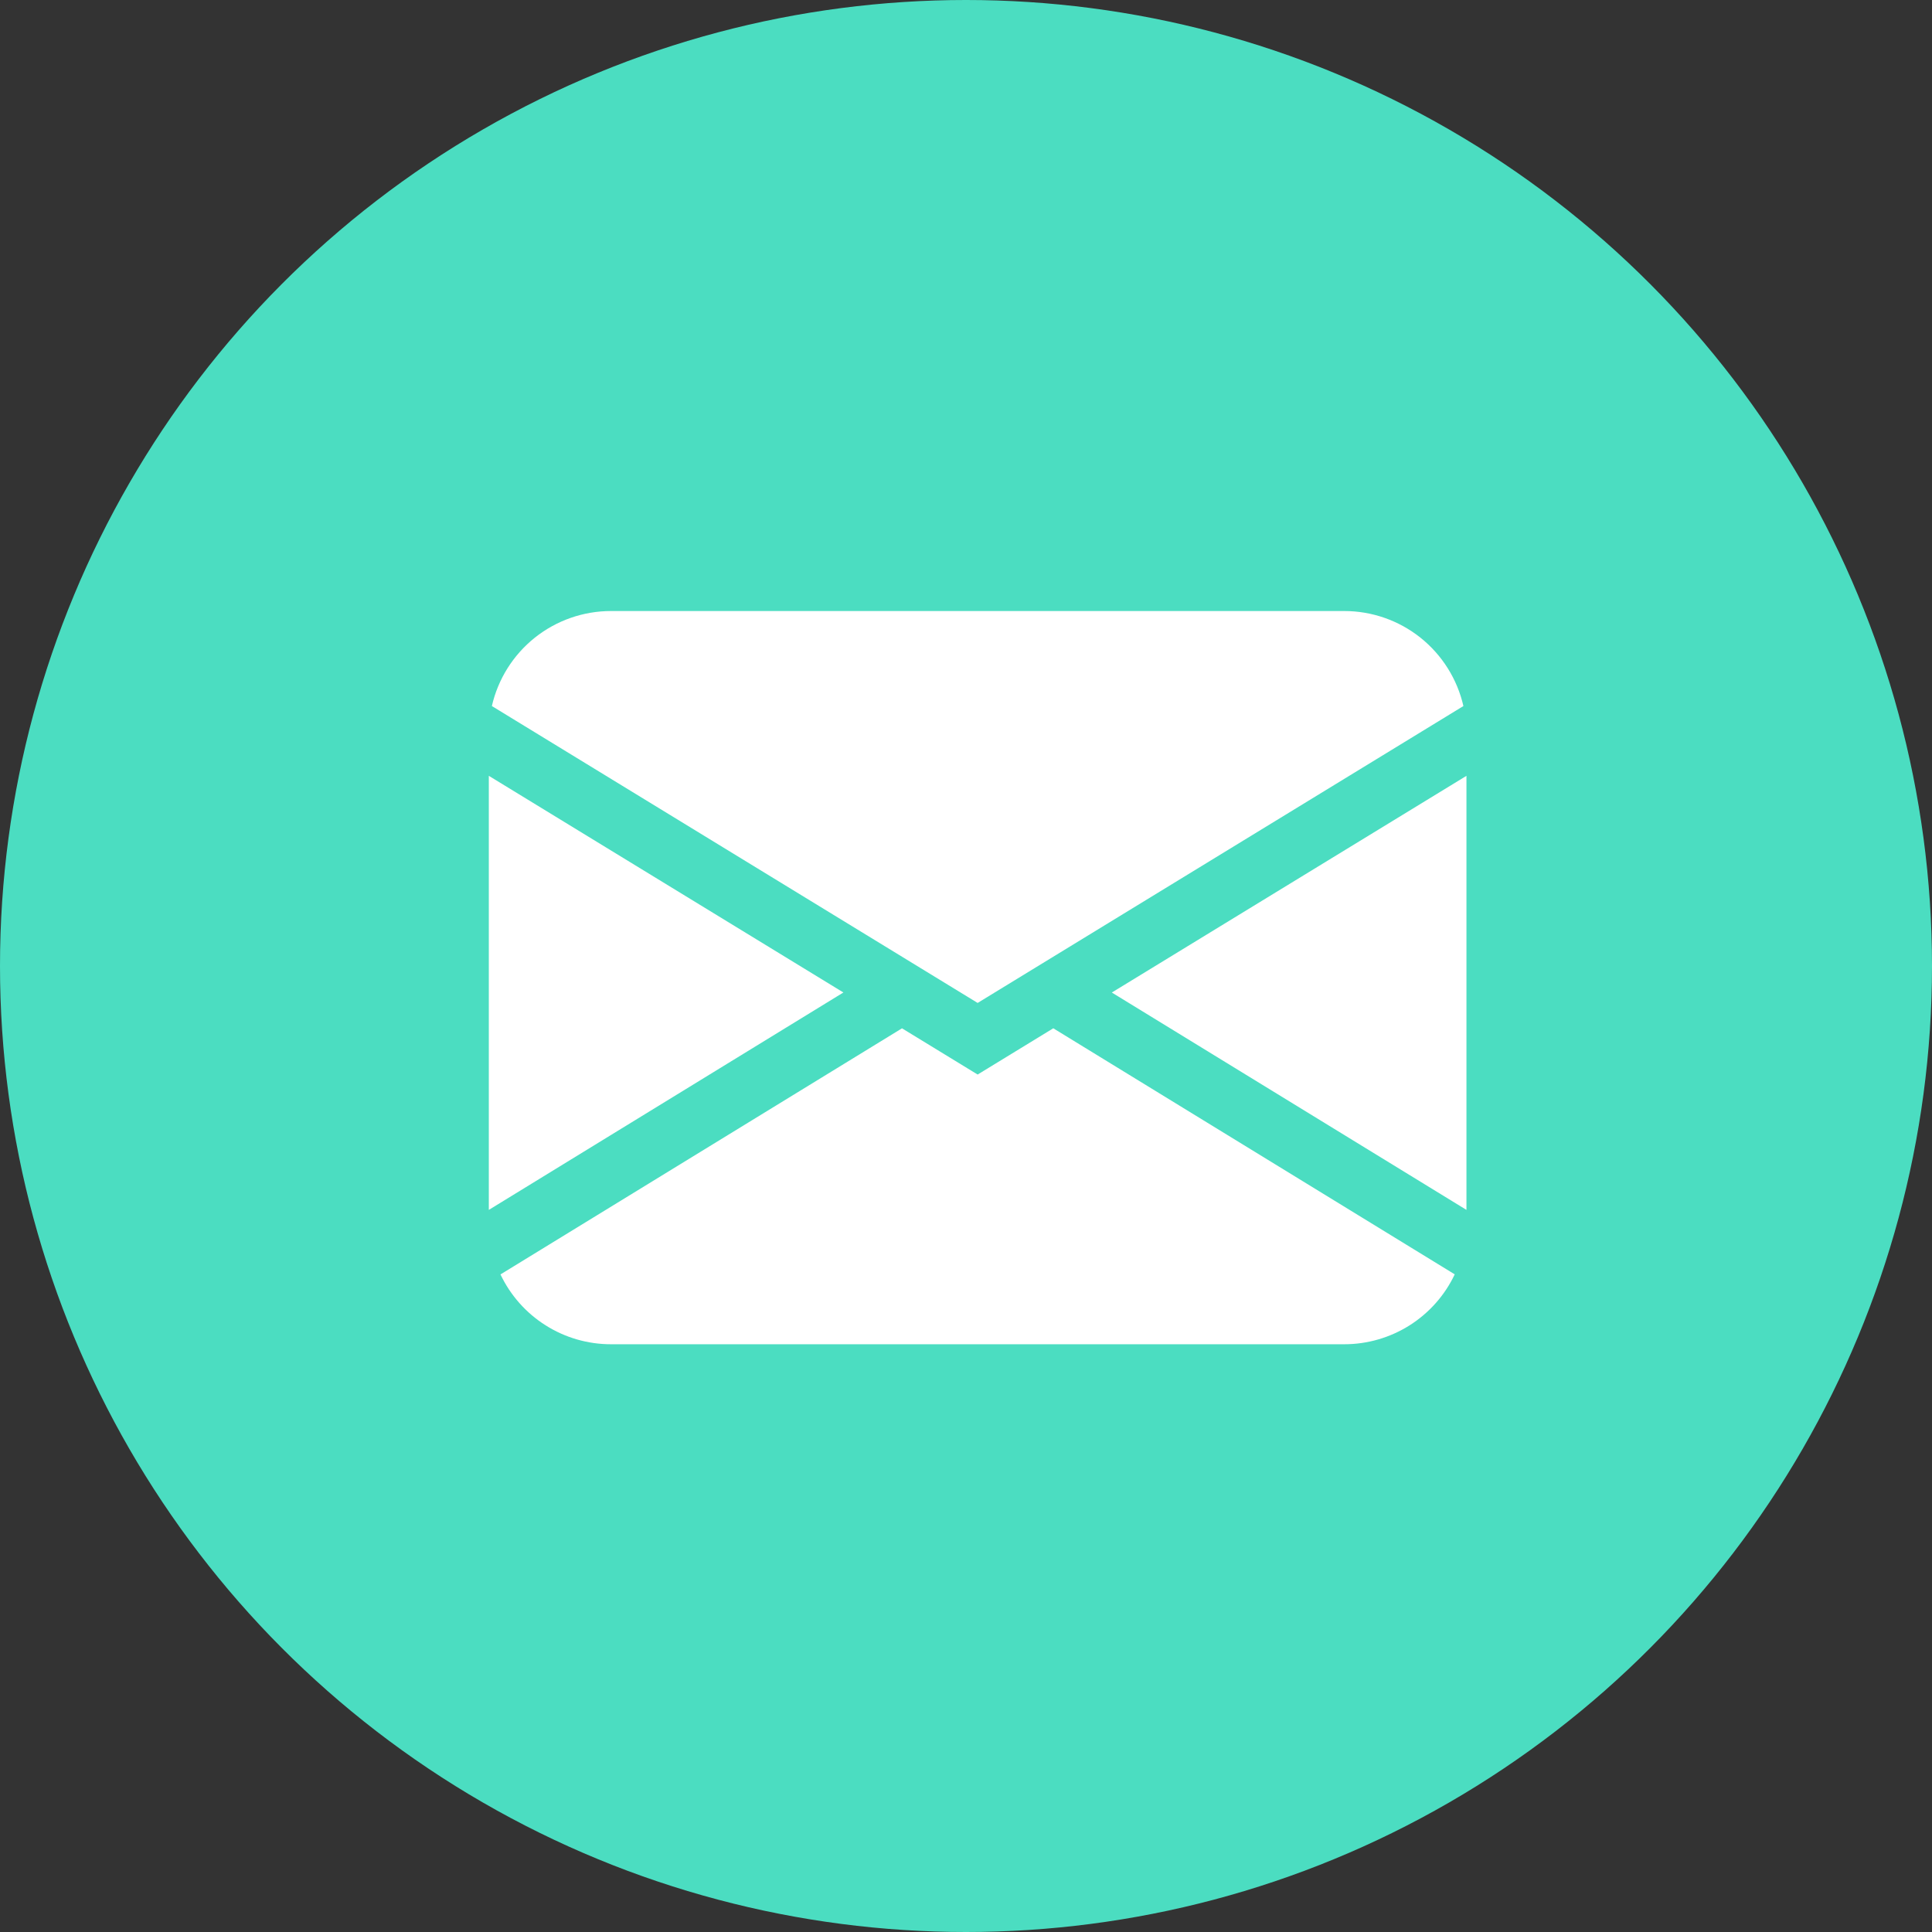 <?xml version="1.0" encoding="UTF-8"?>
<svg xmlns="http://www.w3.org/2000/svg" width="83" height="83" viewBox="0 0 83 83" fill="none">
  <rect x="0" y="0" width="83" height="83" fill="#333333" stroke="none"/>
  <circle cx="41.5" cy="41.5" r="41.5" fill="#4BDDC1"></circle>
  <path fill-rule="evenodd" clip-rule="evenodd" d="M21.131 30.332C21.396 29.172 22.047 28.137 22.976 27.395C23.906 26.654 25.061 26.25 26.25 26.25H57.75C58.939 26.25 60.094 26.654 61.024 27.395C61.953 28.137 62.604 29.172 62.869 30.332L42 43.087L21.131 30.332ZM21 33.33V51.978L36.233 42.638L21 33.33ZM38.748 44.179L21.501 54.75C21.927 55.648 22.6 56.407 23.441 56.938C24.281 57.469 25.256 57.751 26.25 57.75H57.75C58.744 57.75 59.718 57.468 60.558 56.937C61.398 56.405 62.071 55.646 62.496 54.747L45.25 44.176L42 46.163L38.748 44.176V44.179ZM47.767 42.641L63 51.978V33.33L47.767 42.638V42.641Z" fill="white"></path>
</svg>
